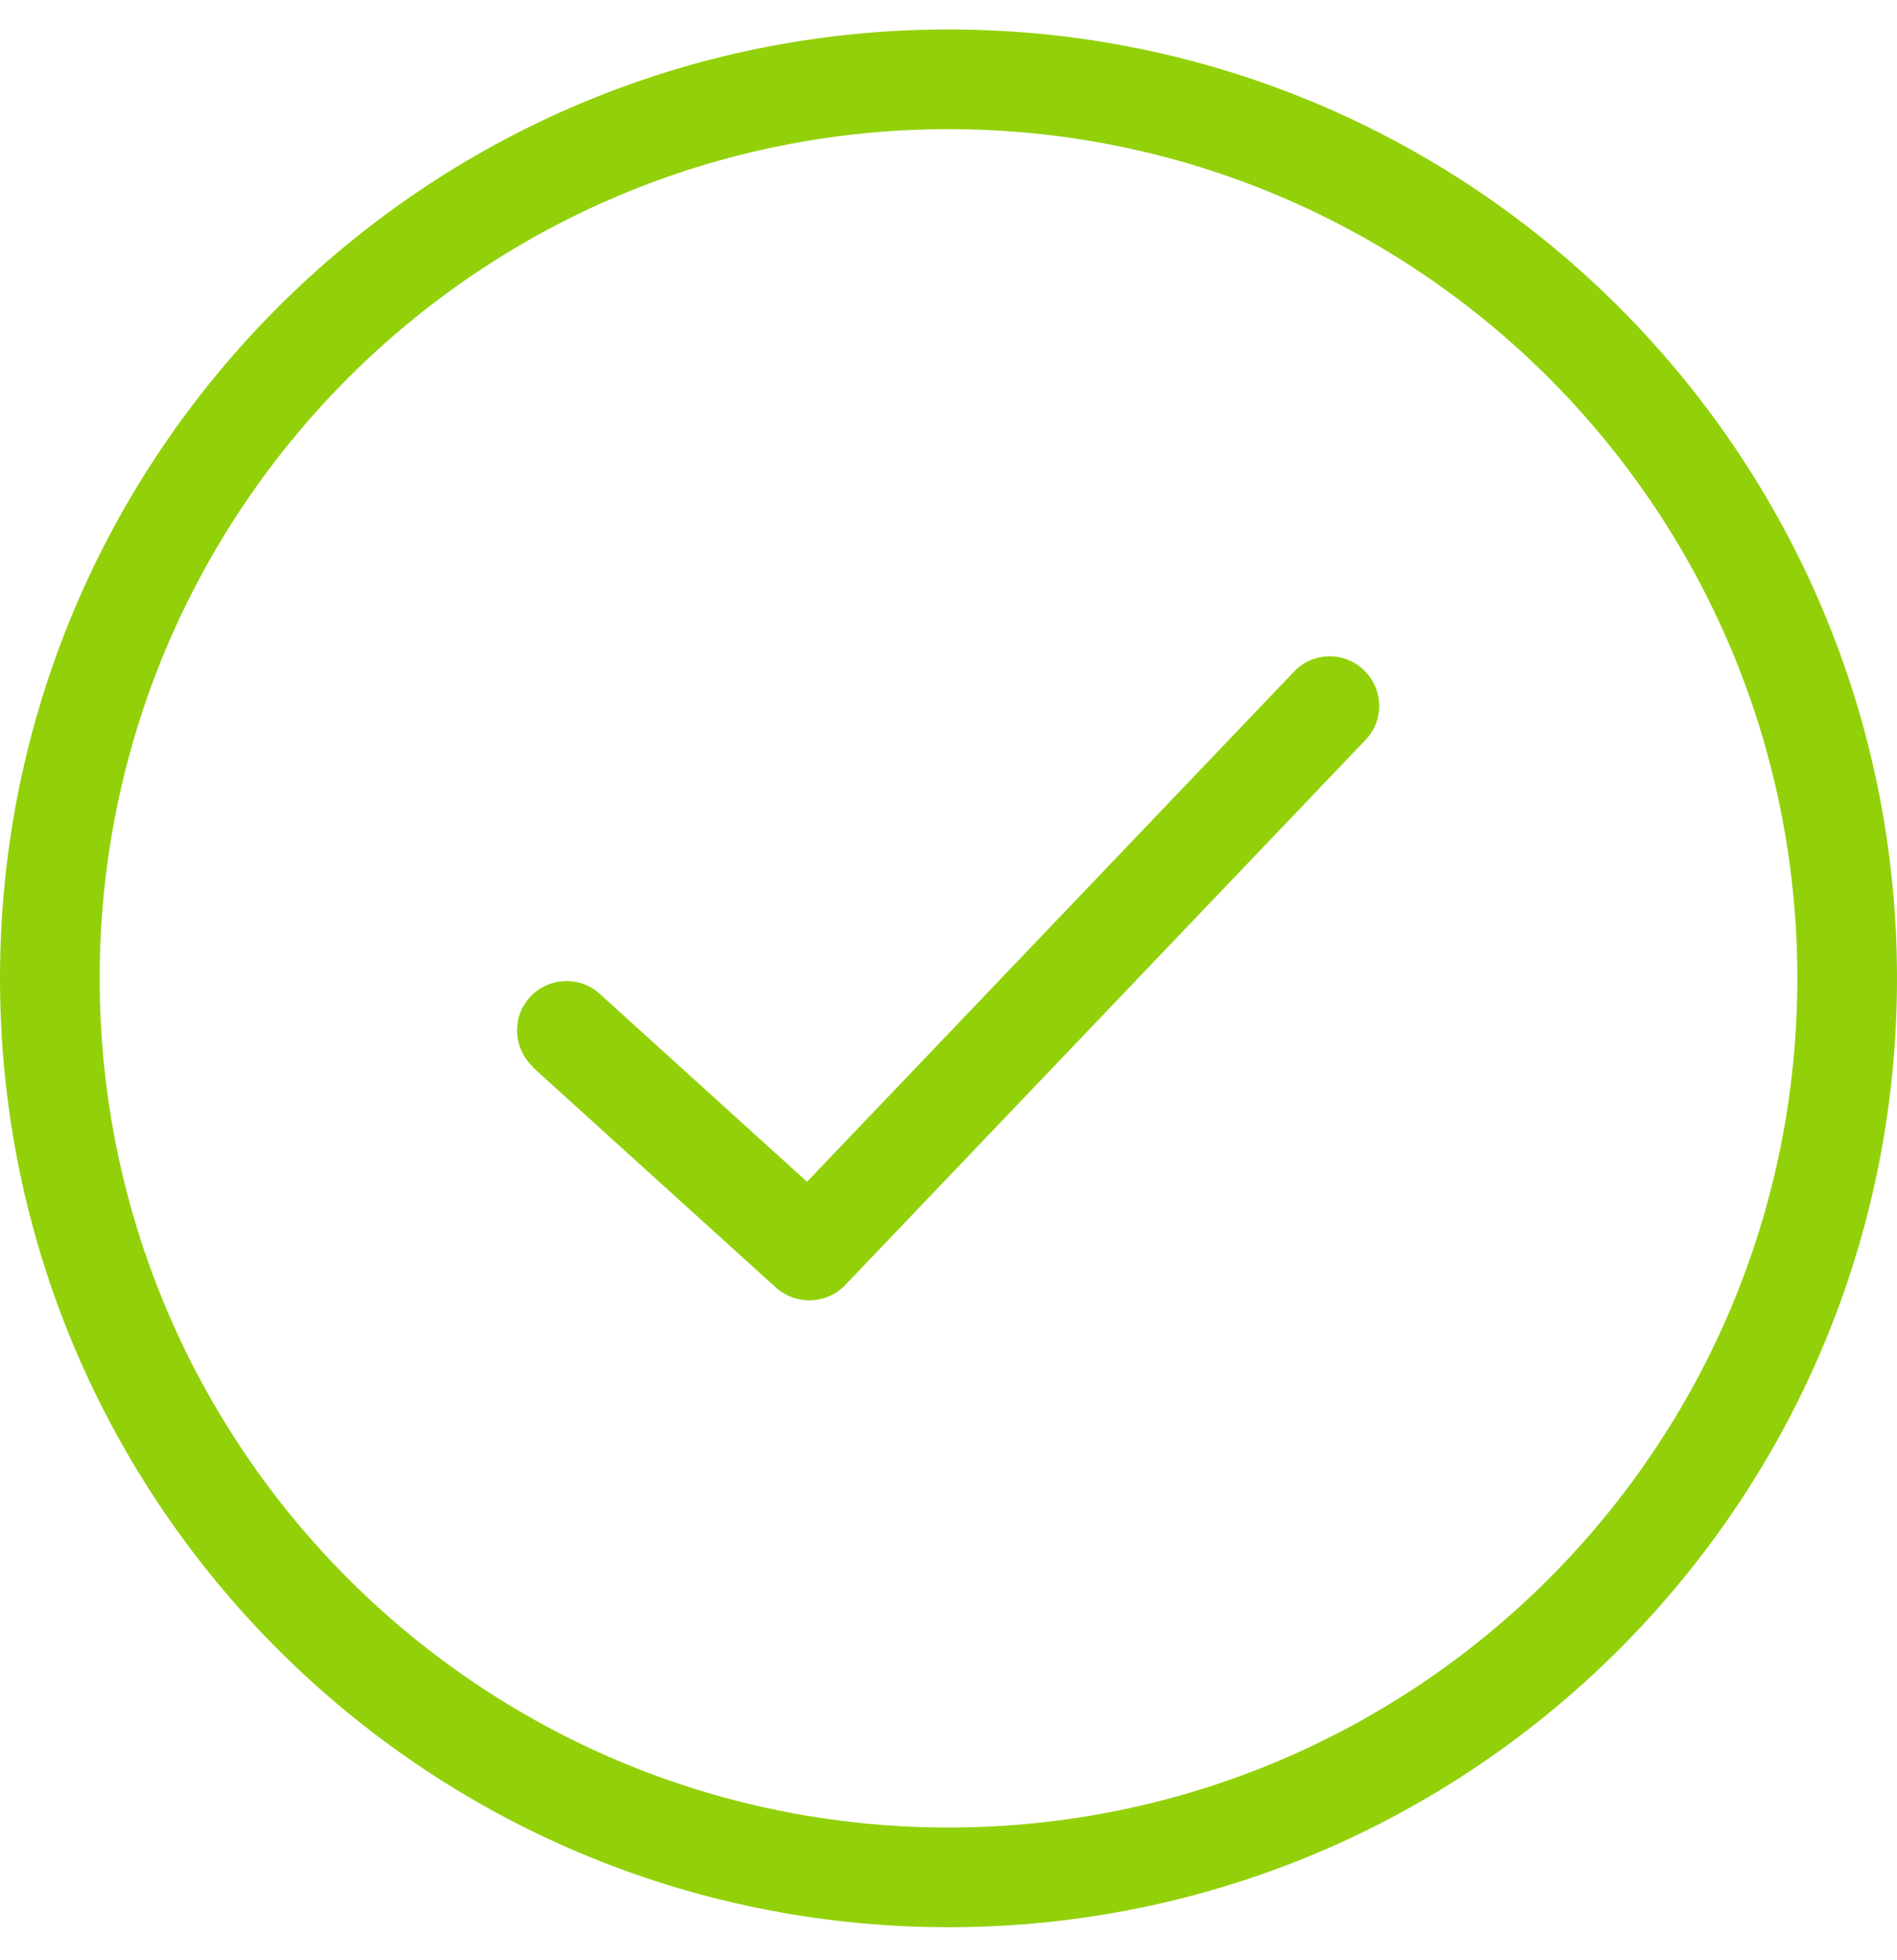 <svg xmlns="http://www.w3.org/2000/svg" xmlns:xlink="http://www.w3.org/1999/xlink" id="Layer_1" x="0px" y="0px" width="612px" height="632px" viewBox="0 80.5 612 632" xml:space="preserve">
<path fill="#92D10A" d="M306,90c84.445,0,160.945,34.185,216.381,89.62C577.815,235.054,612,311.554,612,396  c0,84.445-34.185,160.945-89.619,216.381C466.945,667.815,390.445,702,306,702c-84.446,0-160.946-34.185-216.38-89.619  C34.185,556.945,0,480.445,0,396c0-84.446,34.185-160.946,89.62-216.38C145.054,124.185,221.554,90,306,90z M172.033,424.642  c-6.467-5.913-7.022-16.076-1.109-22.544c5.913-6.467,16.076-7.021,22.543-1.108l66.892,60.608l157.065-164.457  c6.098-6.467,16.261-6.652,22.544-0.554c6.467,6.098,6.651,16.261,0.554,22.543L272.739,494.858  c-5.913,6.283-15.892,6.652-22.359,0.924l-78.533-71.141H172.033z M499.652,202.348C450.131,152.826,381.576,122.152,306,122.152  s-144.13,30.674-193.652,80.195C62.826,251.87,32.152,320.424,32.152,396s30.674,144.131,80.195,193.652  C161.87,639.174,230.424,669.848,306,669.848s144.131-30.674,193.652-80.195S579.848,471.576,579.848,396  S549.174,251.87,499.652,202.348z"></path>
</svg>